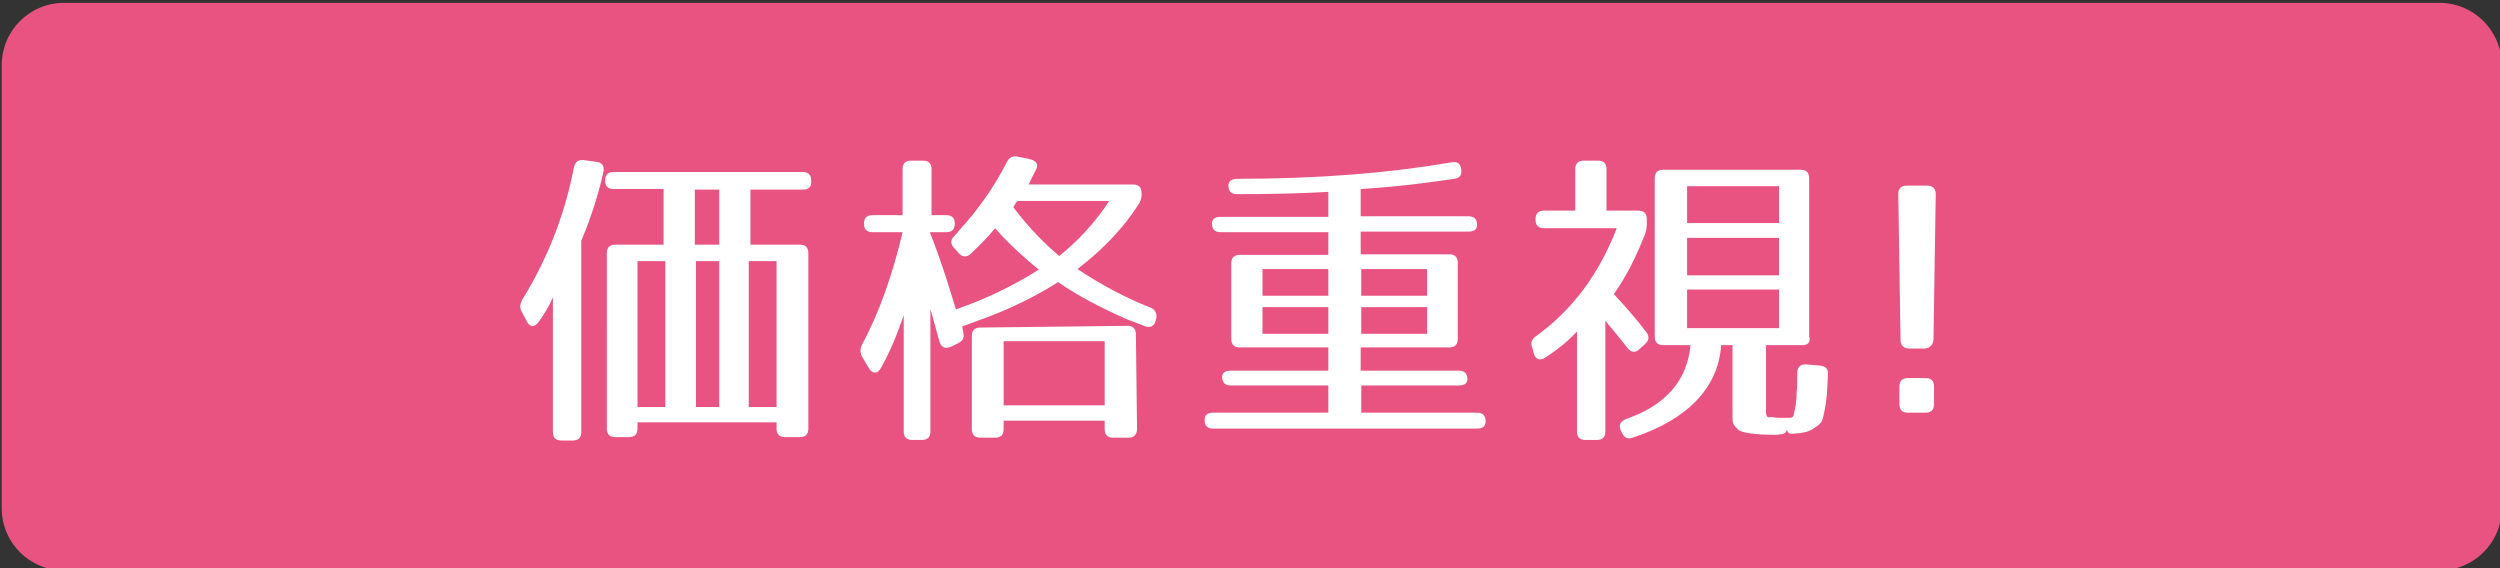 <?xml version="1.0" encoding="utf-8"?>
<!-- Generator: Adobe Illustrator 25.2.1, SVG Export Plug-In . SVG Version: 6.00 Build 0)  -->
<svg version="1.1" id="レイヤー_1" xmlns="http://www.w3.org/2000/svg" xmlns:xlink="http://www.w3.org/1999/xlink" x="0px"
	 y="0px" viewBox="0 0 440.4 100.1" style="enable-background:new 0 0 440.4 100.1;" xml:space="preserve">
<rect x="0" y="0" width="440.4" height="100.1" fill="#333333" stroke="none"/>
<style type="text/css">
	.st0{fill:#E85382;}
	.st1{fill:#FFFFFF;}
</style>
<path class="st0" d="M429.7,100.5H11.3c-6.1,0-11-4.9-11-11V11.5c0-6.1,4.9-11,11-11h418.4c6.1,0,11,4.9,11,11v78.1
	C440.7,95.6,435.8,100.5,429.7,100.5z"/>
<g>
	<path class="st1" d="M106.3,30.3c-0.5,2.3-1.7,6.9-3.9,12.1v33.7c0,1-0.5,1.5-1.5,1.5h-2c-1,0-1.5-0.5-1.5-1.5V52.4
		c-0.8,1.8-1.6,3-2.5,4.3c-0.7,1-1.6,1-2.1-0.1l-0.9-1.7c-0.4-0.7-0.3-1.3,0.1-2.1c3.9-6.3,7.3-14,9.1-23.3c0.2-1,0.8-1.4,1.7-1.3
		l2.2,0.3C106.1,28.6,106.5,29.3,106.3,30.3z M141.5,33.4h-9.3v9.7h8.7c1,0,1.5,0.5,1.5,1.5v30.9c0,1-0.5,1.5-1.5,1.5h-2.6
		c-1,0-1.5-0.5-1.5-1.5v-1.1h-24.5v1.1c0,1-0.5,1.5-1.5,1.5h-2.4c-1,0-1.5-0.5-1.5-1.5V44.6c0-1,0.5-1.5,1.5-1.5h8.5v-9.8h-8.8
		c-1,0-1.5-0.5-1.5-1.5c0-1,0.5-1.5,1.5-1.5h33.3c1,0,1.5,0.5,1.5,1.5v0.1C143,32.8,142.5,33.4,141.5,33.4z M117.2,46h-4.9v25.7h4.9
		V46z M126.7,33.4h-4.3v9.7h4.3V33.4z M126.7,46h-4.1v25.7h4.1V46z M136.8,46h-4.9v25.7h4.9V46z"/>
	<path class="st1" d="M182.5,29.9c-0.4,0.7-0.8,1.6-1.3,2.6h18.4c1,0,1.5,0.5,1.5,1.5v0.3c0,0.7-0.2,1.2-0.6,1.8
		c-2.5,3.9-6,7.7-10.7,11.3c4.1,2.7,8.3,5,12.9,6.8c0.8,0.3,1.1,1,1,1.8l-0.1,0.4c-0.2,1-0.9,1.4-1.8,1.1c-0.7-0.3-1.6-0.6-2.9-1.1
		c-4.9-2.1-9.2-4.4-12.5-6.7c-3.8,2.4-8.5,4.8-13.9,6.7c-1.7,0.6-2.6,1-3,1.1l0.2,1.1c0.2,0.9-0.1,1.5-1,1.9l-1.2,0.6
		c-1,0.4-1.7,0.1-2-0.9l-1.6-5.8v21.6c0,1-0.5,1.5-1.5,1.5h-1.7c-1,0-1.5-0.5-1.5-1.5V55.5c-1.2,3.6-2.5,6.6-4,9.3
		c-0.6,1.1-1.5,1.1-2.1,0.1l-1.2-2c-0.4-0.7-0.4-1.3-0.1-2.1c3.2-5.9,5.5-12.7,7.2-19.9h-5.3c-1,0-1.5-0.5-1.5-1.5
		c0-1,0.5-1.5,1.5-1.5h5.3v-8.1c0-1,0.5-1.5,1.5-1.5h2.1c1,0,1.5,0.5,1.5,1.5v8.1h2.6c1,0,1.5,0.5,1.5,1.5c0,1-0.5,1.5-1.5,1.5h-2.9
		c2.5,6.4,3.8,11.1,4.6,13.6c5.2-1.8,10-4.1,14.6-7c-3.2-2.6-5.8-5.1-7.7-7.3c-1.2,1.5-2.7,3-4.3,4.5c-0.7,0.7-1.5,0.6-2.1-0.1
		l-0.8-0.9c-0.7-0.7-0.7-1.5,0-2.1c0.3-0.3,0.7-0.8,1.3-1.5c2.9-3.2,5.7-7.1,8-11.6c0.4-0.8,1.1-1.1,1.9-0.9l2,0.4
		C182.6,28.3,183,29,182.5,29.9z M198.8,77.1h-2.7c-1,0-1.5-0.5-1.5-1.5v-1.5h-17.8v1.5c0,1-0.5,1.5-1.5,1.5h-2.6
		c-1,0-1.5-0.5-1.5-1.5V59.2c0-1,0.5-1.5,1.5-1.5l25.9-0.3c1,0,1.5,0.5,1.5,1.5l0.2,16.7C200.3,76.5,199.8,77.1,198.8,77.1z
		 M194.6,60.1h-17.8v11.3h17.8V60.1z M178.5,36.5c2.7,3.6,5.5,6.4,8.1,8.6c3.1-2.5,6.2-5.7,8.8-9.7h-16.1
		C179.2,35.4,178.9,35.8,178.5,36.5z"/>
	<path class="st1" d="M217.9,34.2c-1,0-1.5-0.5-1.5-1.5c0-0.8,0.6-1.2,1.5-1.2c14.3,0,26.7-1,37.8-2.9c1-0.2,1.6,0.2,1.7,1.2
		c0.2,1-0.3,1.6-1.2,1.7c-4.7,0.7-10.1,1.4-16.5,1.8v4.8h19c1,0,1.5,0.5,1.5,1.5c0,0.8-0.5,1.2-1.5,1.2h-19v4h15.6
		c1,0,1.5,0.5,1.5,1.5v13.4c0,1-0.5,1.5-1.5,1.5h-15.6v4.1H257c1,0,1.5,0.5,1.5,1.5c0,0.7-0.5,1.1-1.5,1.1h-17.2v4.8h20.4
		c1,0,1.5,0.5,1.5,1.5c0,0.9-0.5,1.3-1.5,1.3h-46.5c-1,0-1.5-0.5-1.5-1.5c0-0.9,0.5-1.3,1.5-1.3H234v-4.8h-17.2
		c-1,0-1.5-0.5-1.5-1.5c0-0.7,0.5-1.1,1.5-1.1H234v-4.1h-15.6c-1,0-1.5-0.5-1.5-1.5V46.4c0-1,0.5-1.5,1.5-1.5H234v-4h-19
		c-1,0-1.5-0.5-1.5-1.5c0-0.8,0.5-1.2,1.5-1.2h19v-4.4C228.9,34.1,223.5,34.2,217.9,34.2z M234,47.4h-11.6v4.7H234V47.4z M234,54.1
		h-11.6v4.7H234V54.1z M251.4,47.4h-11.6v4.7h11.6V47.4z M251.4,54.1h-11.6v4.7h11.6V54.1z"/>
	<path class="st1" d="M290.1,38.6v0.8c0,0.7-0.1,1.2-0.3,1.8c-1.4,3.6-3.1,7.2-5.5,10.6c2.3,2.5,4.3,4.8,5.7,6.7
		c0.6,0.7,0.5,1.5-0.2,2.1l-1,0.9c-0.7,0.7-1.5,0.6-2.1-0.2c-1-1.3-2.4-3-3.9-4.8v19.5c0,1-0.5,1.5-1.5,1.5h-2c-1,0-1.5-0.5-1.5-1.5
		V58.4c-1.6,1.7-3.4,3.2-5.6,4.6c-0.9,0.6-1.7,0.3-2-0.7l-0.3-1.1c-0.3-0.8-0.1-1.4,0.7-2c6.3-4.5,11.1-10.9,14.2-19H272
		c-1,0-1.5-0.5-1.5-1.5v-0.1c0-1,0.5-1.5,1.5-1.5h5.5v-7.3c0-1,0.5-1.5,1.5-1.5h2.5c1,0,1.5,0.5,1.5,1.5v7.3h5.5
		C289.6,37.1,290.1,37.6,290.1,38.6z M317.5,60.8h-6.4v11c0,0-0.2,1.9,0.6,1.7c0.4-0.1,1,0.1,1.7,0.1h1.8c1,0,0.7-0.5,1-1.6
		c0.1-0.4,0.3-1.5,0.3-2.9c0.1-0.8,0.1-2,0.1-3.5c0.1-1,0.6-1.5,1.6-1.4l2.4,0.2c1,0.1,1.5,0.6,1.4,1.6c-0.1,2.9-0.2,4.5-0.6,6.4
		c-0.4,2-0.4,2.1-2.1,3.2c-0.8,0.5-1.8,0.7-3.4,0.8c-0.8,0.1-1.1-0.2-1.1-1c0,0.7-0.4,1.1-1.2,1.1c-0.4,0.1-0.8,0.1-1.2,0.1
		c-1.1,0-5.3-0.1-6.2-0.9c-1-1-1-1.1-1-2.6V60.8h-2c-0.5,7.4-5.8,13.1-15.6,16.3c-0.9,0.3-1.5,0-1.9-0.9l-0.2-0.4c-0.4-1,0-1.6,1-2
		c6.8-2.4,10.7-6.6,11.3-13h-4.8c-1,0-1.5-0.5-1.5-1.5V31.4c0-1,0.5-1.5,1.5-1.5h24.2c1,0,1.5,0.5,1.5,1.5v27.8
		C319,60.3,318.5,60.8,317.5,60.8z M313.4,32.8h-16.2v6.5h16.2V32.8z M313.4,41.9h-16.2v6.6h16.2V41.9z M313.4,51h-16.2v6.8h16.2V51
		z"/>
	<path class="st1" d="M338.9,61.4h-2.5c-1,0-1.6-0.5-1.6-1.5l-0.4-25.7c0-1,0.5-1.5,1.5-1.5h3.6c1,0,1.5,0.6,1.5,1.5l-0.4,25.7
		C340.5,60.8,339.9,61.4,338.9,61.4z M339.2,72.7h-3.1c-1,0-1.5-0.5-1.5-1.5v-3.1c0-1,0.5-1.5,1.5-1.5h3.1c1,0,1.5,0.5,1.5,1.5v3.1
		C340.7,72.2,340.2,72.7,339.2,72.7z"/>
</g>
</svg>
